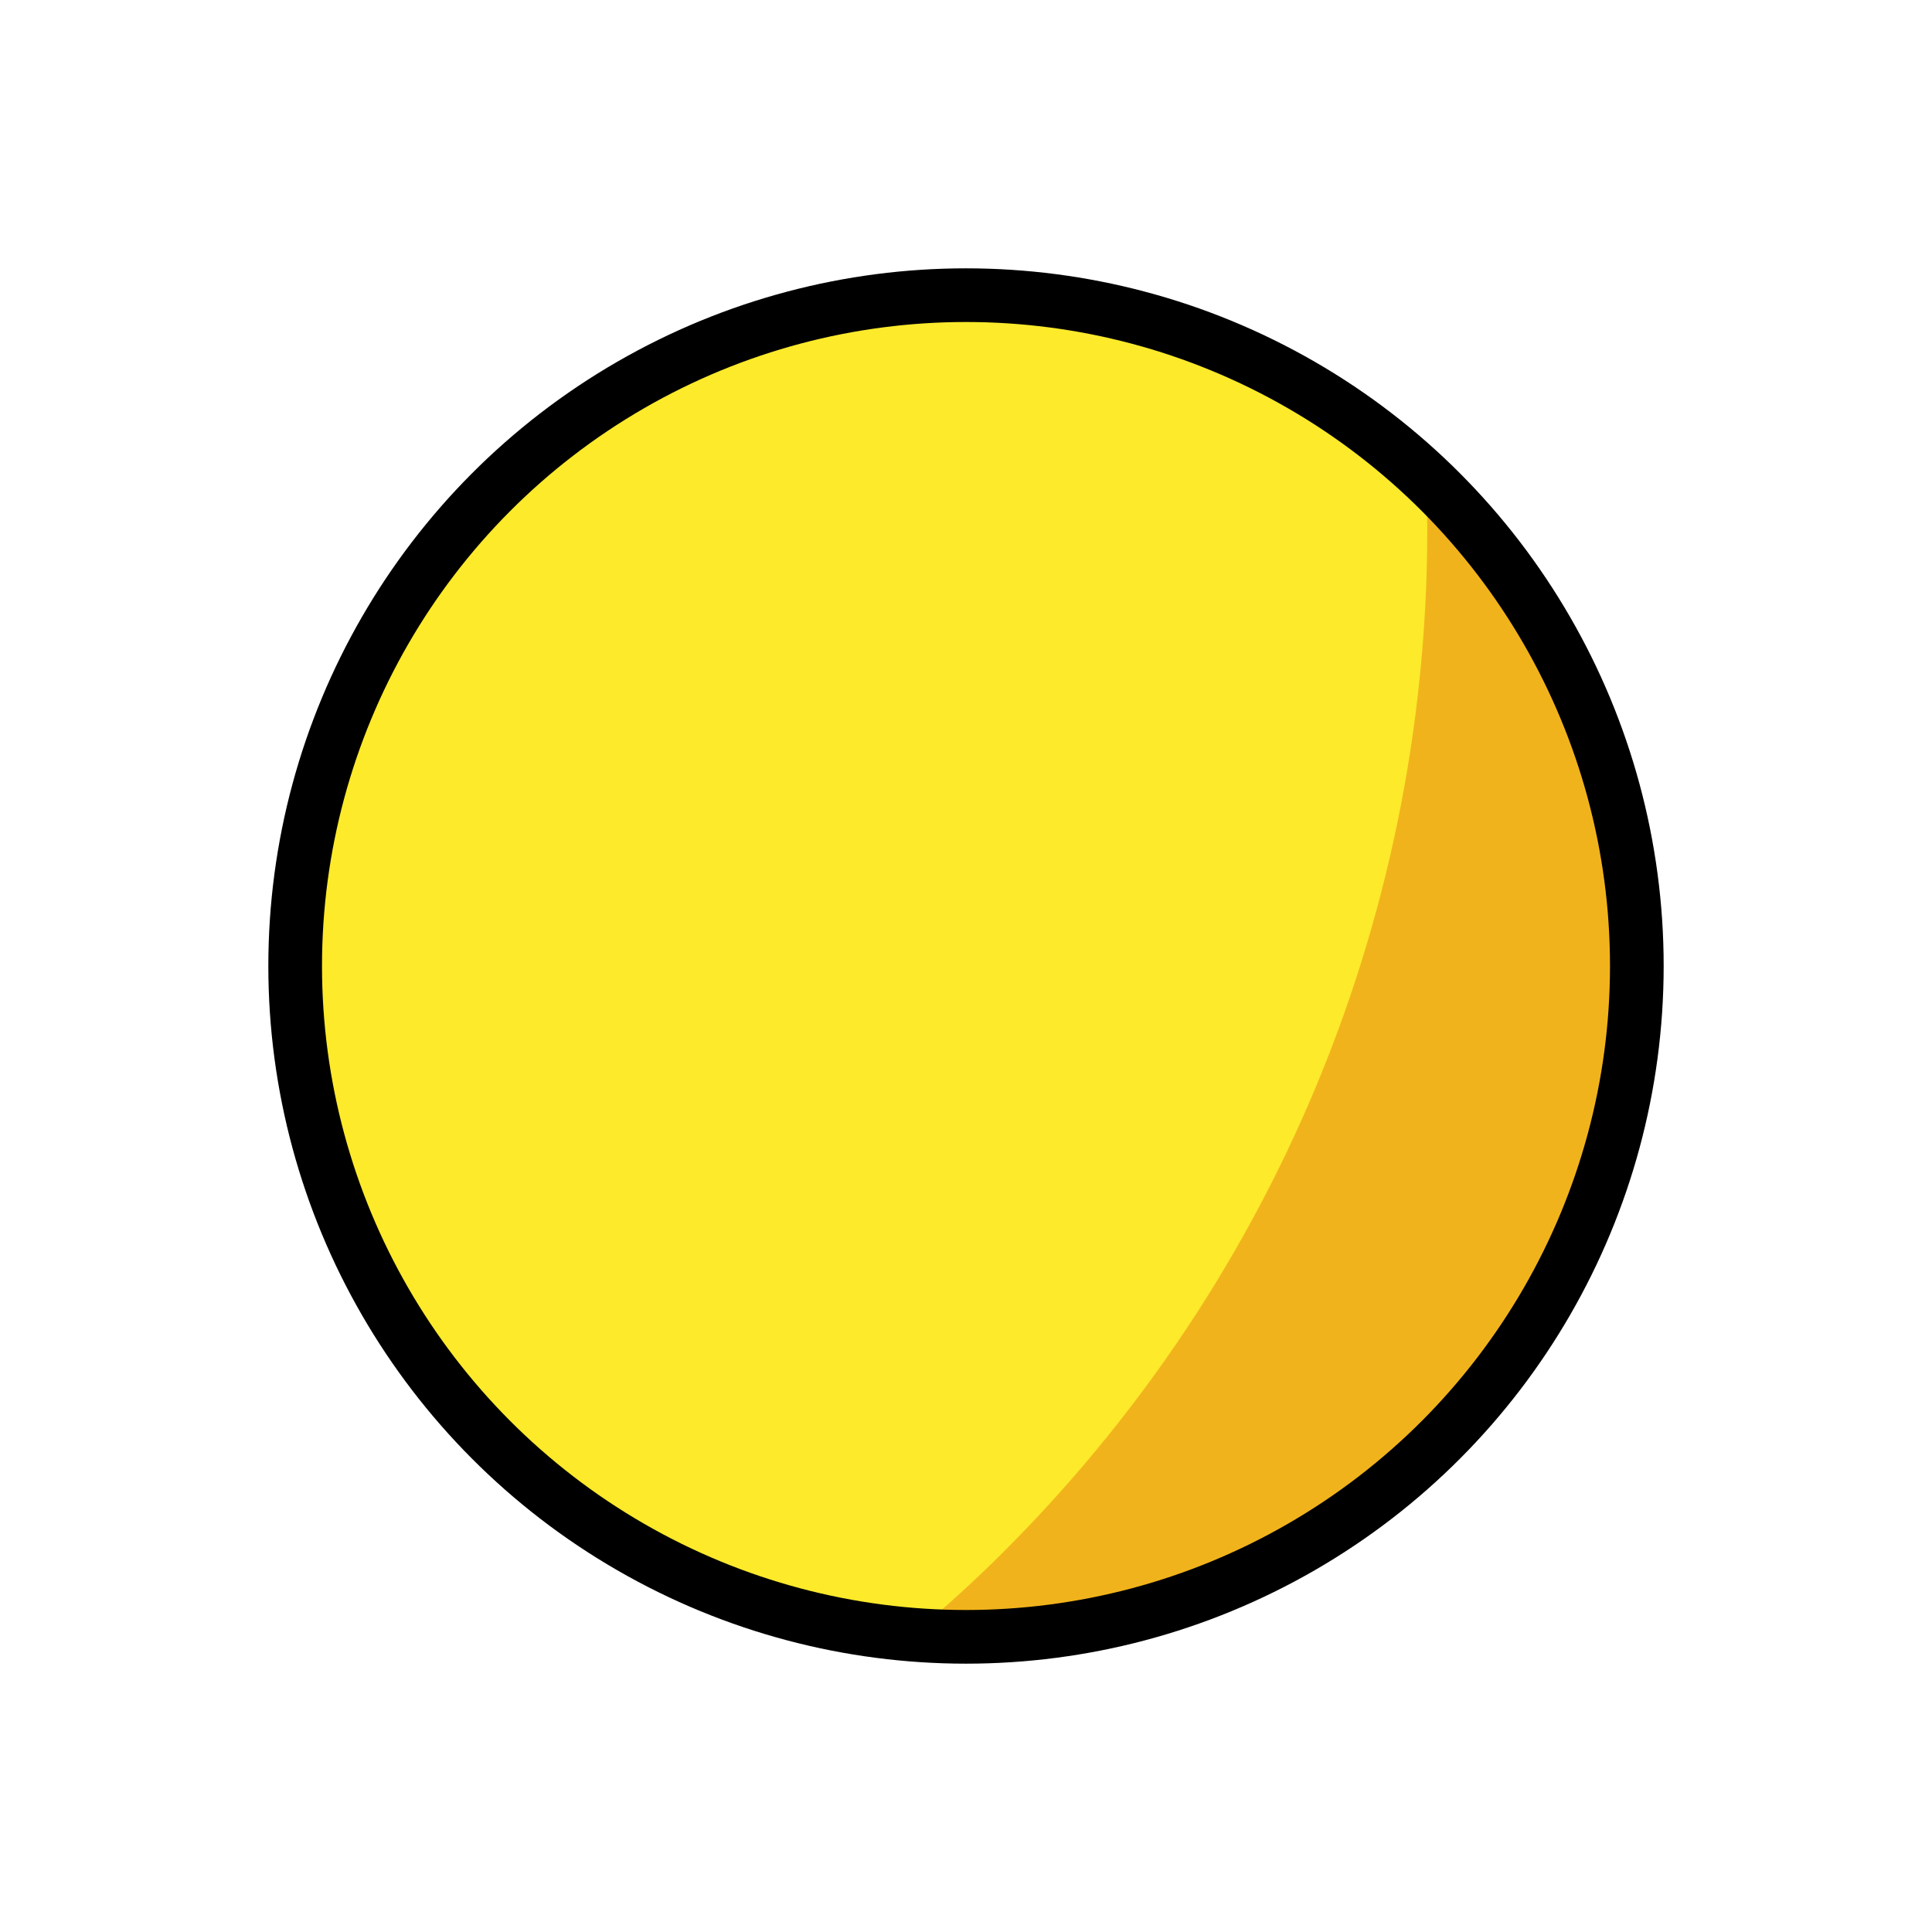 <?xml version="1.0" encoding="utf-8"?><!-- Скачано с сайта svg4.ru / Downloaded from svg4.ru -->
<svg width="800px" height="800px" viewBox="0 0 72 72" id="emoji" xmlns="http://www.w3.org/2000/svg">
  <g id="color">
    <ellipse cx="36" cy="36" rx="25" ry="25" transform="matrix(0.707 -0.707 0.707 0.707 -14.912 36)" fill="#FCEA2B" stroke="none"/>
    <path fill="#F1B31C" stroke="none" d="M37.405,57.829c-1.132,1.132-2.308,2.19-3.511,3.2c7.055,0.544,14.306-1.873,19.713-7.281 c9.802-9.802,9.833-25.663,0.07-35.426c-0.167-0.167-0.349-0.308-0.519-0.469 C53.66,32.245,48.414,46.82,37.405,57.829z"/>
  </g>
  <g id="hair"/>
  <g id="skin"/>
  <g id="skin-shadow"/>
  <g id="line">
    <circle cx="36" cy="36" r="25" fill="none" stroke="#000000" stroke-linecap="round" stroke-linejoin="round" stroke-miterlimit="10" stroke-width="2"/>
  </g>
</svg>